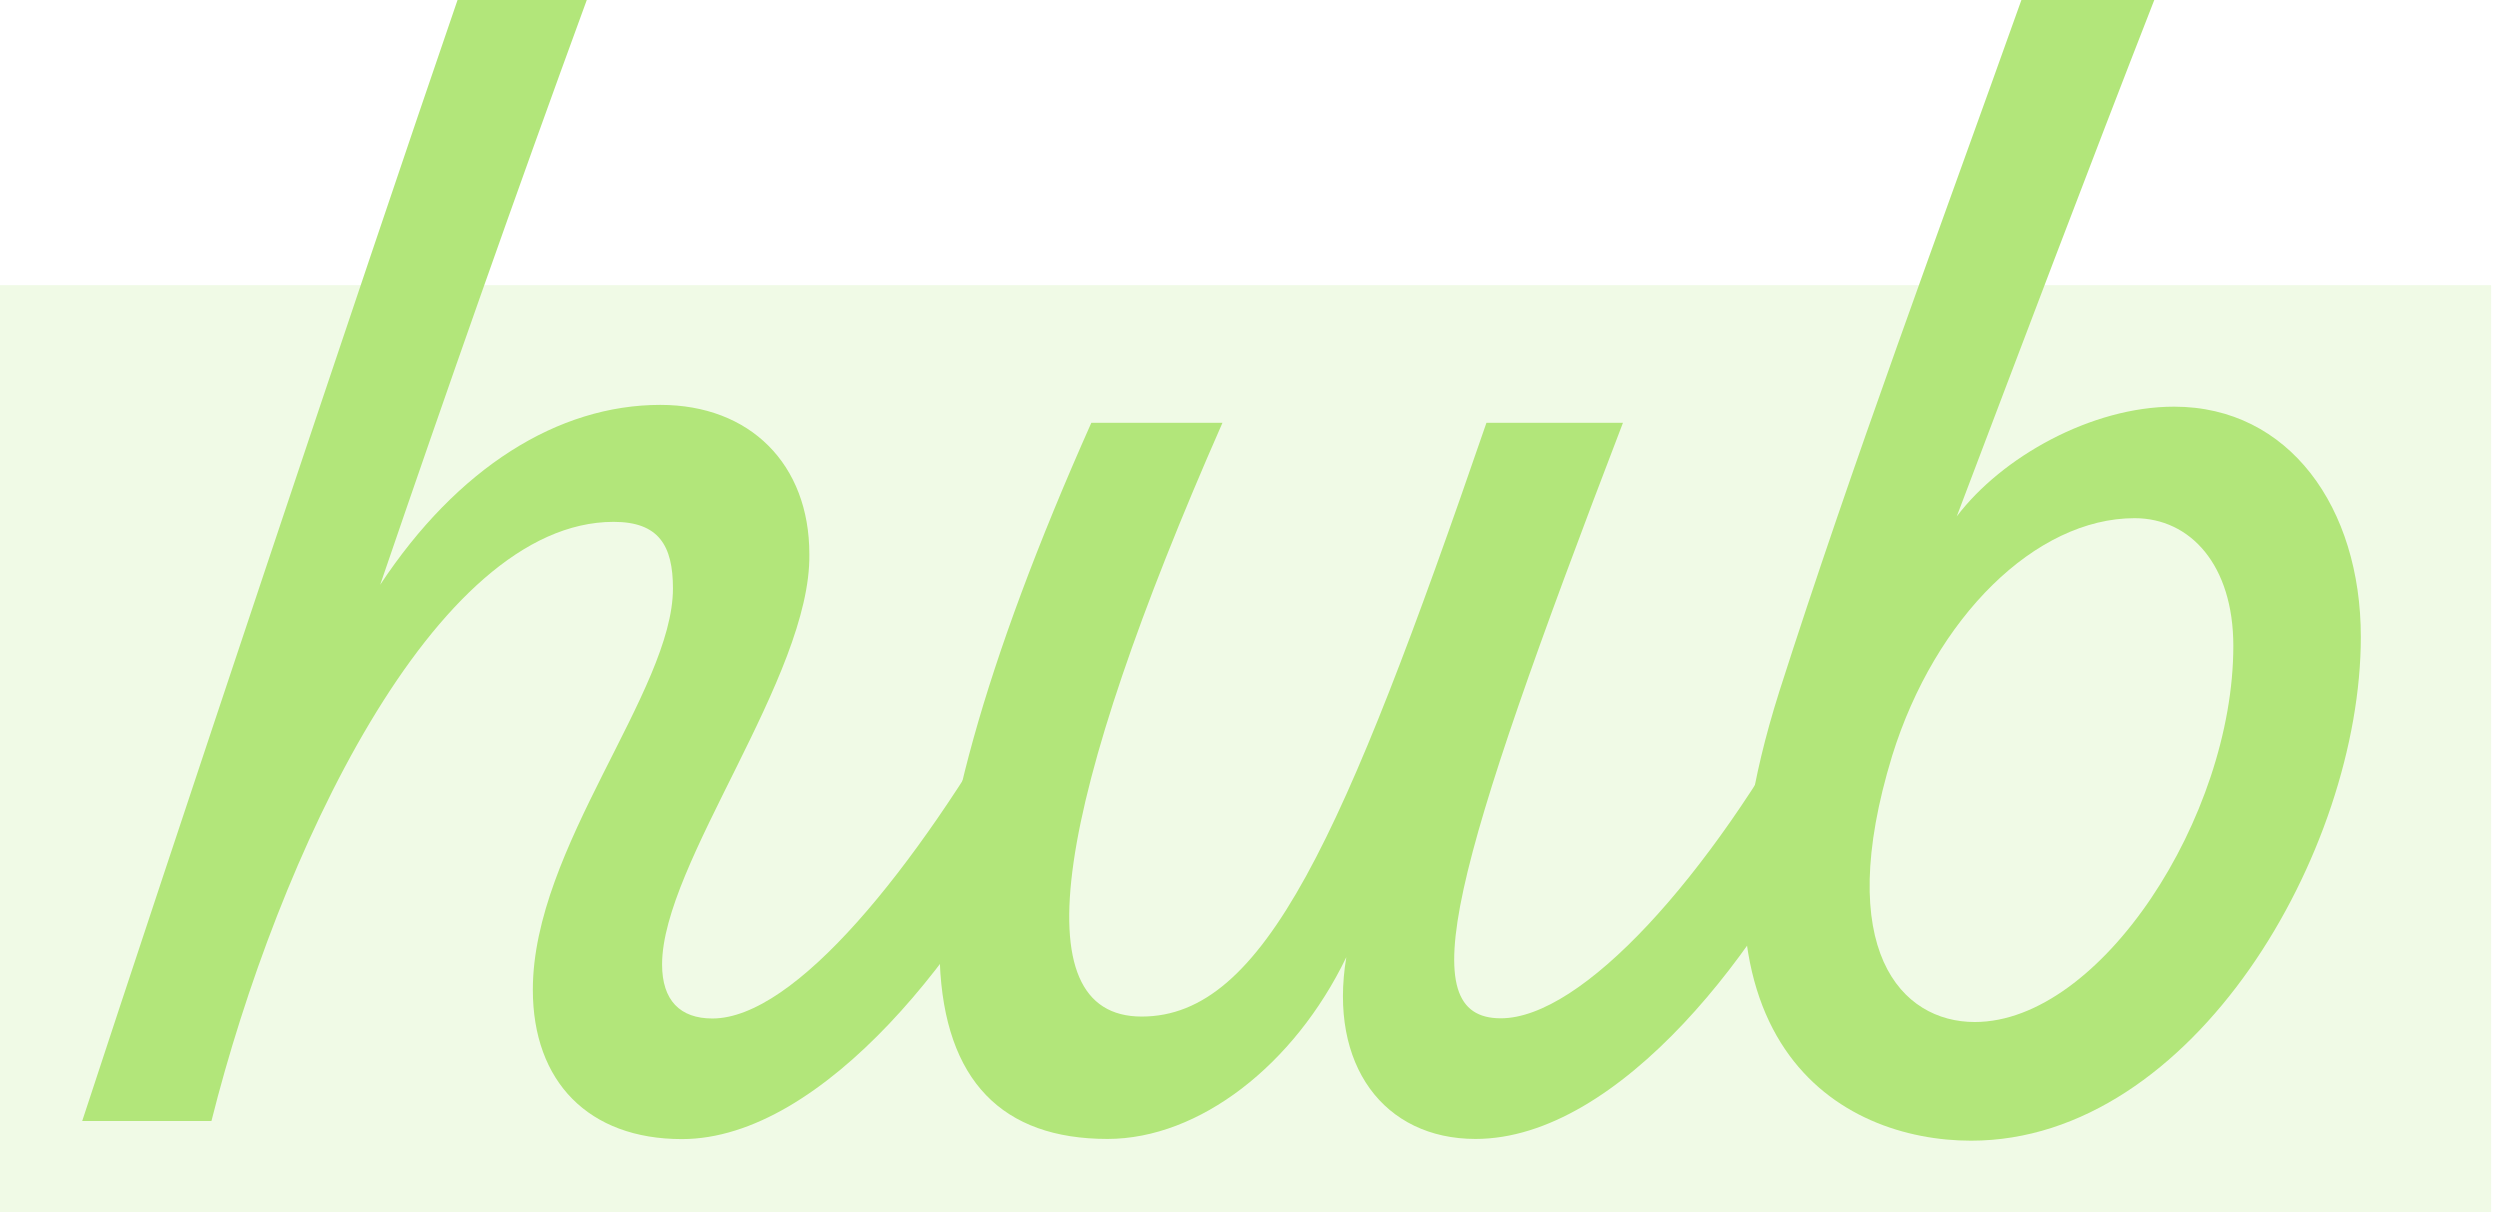 <svg preserveAspectRatio="none" width="100%" height="100%" overflow="visible" style="display: block;" viewBox="0 0 66 32" fill="none" xmlns="http://www.w3.org/2000/svg">
<g id="Group">
<path id="Vector" opacity="0.19" d="M65.765 7.528H3.01849e-05V32H65.765V7.528Z" fill="#B2E67A"/>
<g id="Group_2">
<path id="Vector_2" d="M14.067 26.127C14.067 22.374 17.766 18.241 17.766 15.534C17.766 14.397 17.387 13.777 16.2 13.777C11.461 13.777 7.335 22.613 5.582 29.595H2.17C4.399 22.801 9.565 7.317 12.079 1.17314e-07H15.491C13.594 5.18 11.791 10.309 10.037 15.438C12.076 12.351 14.731 10.689 17.433 10.689C19.804 10.689 21.367 12.257 21.367 14.63C21.413 17.859 17.479 22.8 17.479 25.461C17.479 26.41 17.954 26.888 18.807 26.888C20.986 26.888 24.164 22.947 26.82 18.291L27.53 20.952C25.681 24.989 21.746 30.072 18.002 30.072C15.536 30.072 14.067 28.553 14.067 26.131V26.128V26.127Z" fill="#B2E67A"/>
<path id="Vector_3" d="M48.438 20.947C46.638 24.985 42.75 30.068 38.954 30.068C36.537 30.068 35.067 28.119 35.543 25.269C34.169 28.119 31.655 30.068 29.238 30.068C23.692 30.068 23.121 23.939 28.811 11.162H32.273C27.863 21.186 26.915 26.837 30.14 26.837C33.365 26.837 35.451 22.181 39.242 11.162H42.846C38.294 23.035 37.251 26.883 39.622 26.883C41.756 26.883 45.121 23.176 47.778 18.286L48.441 20.947H48.438Z" fill="#B2E67A"/>
<path id="Vector_4" d="M46.964 18.286C48.91 12.207 51.182 6.124 53.365 1.17314e-07H56.873C55.166 4.371 53.316 9.262 51.658 13.634C52.843 12.067 55.215 10.736 57.396 10.736C60.431 10.736 62.326 13.397 62.326 16.814C62.326 22.466 57.917 30.114 52.037 30.114C48.626 30.114 44.025 27.595 46.964 18.288V18.286ZM58.96 17.052C58.96 14.915 57.824 13.68 56.354 13.68C53.745 13.68 51.092 16.291 49.953 19.952C48.387 25.081 50.192 26.981 52.134 26.981C55.453 26.981 58.96 21.567 58.96 17.053V17.052Z" fill="#B2E67A"/>
</g>
</g>
</svg>
